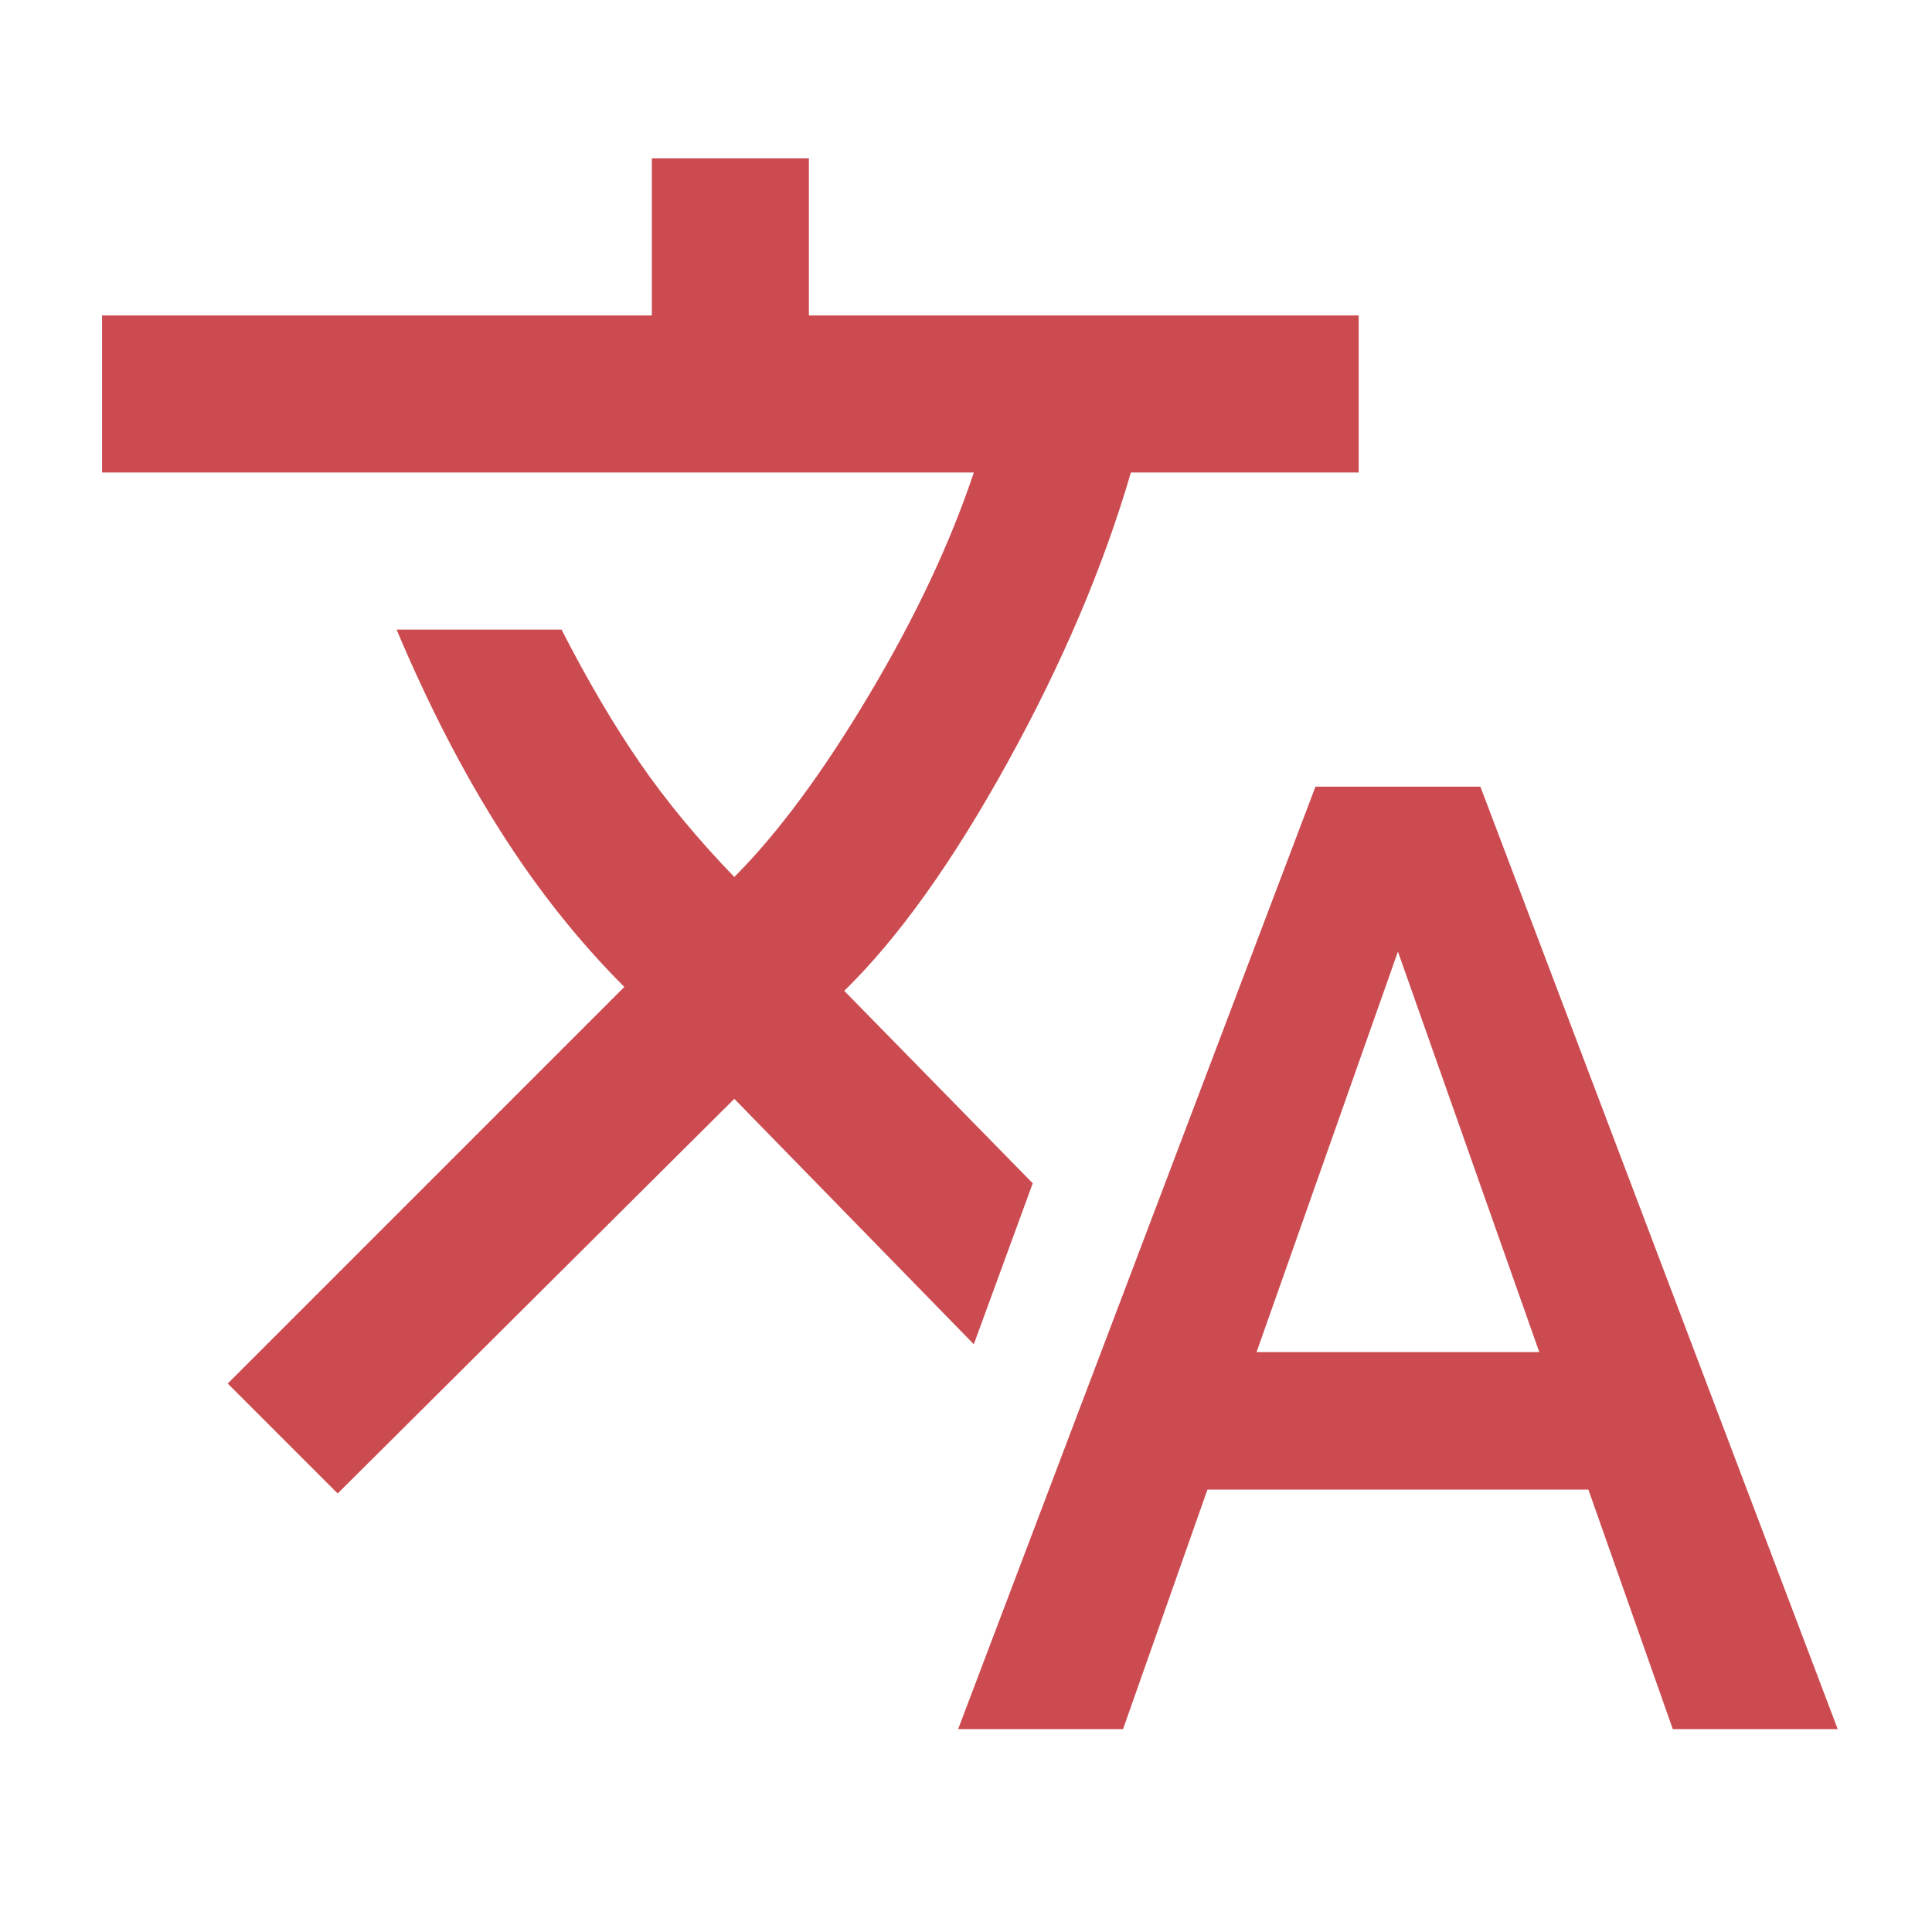 <?xml version="1.0" encoding="UTF-8"?> <svg xmlns="http://www.w3.org/2000/svg" width="41" height="41" viewBox="0 0 41 41" fill="none"><mask id="mask0_1606_3468" style="mask-type:alpha" maskUnits="userSpaceOnUse" x="0" y="0" width="41" height="41"><rect x="0.5" y="0.027" width="40" height="40" fill="#D9D9D9"></rect></mask><g mask="url(#mask0_1606_3468)"><path d="M20.333 36.694L27.916 16.694H31.416L38.999 36.694H35.499L33.708 31.611H25.624L23.833 36.694H20.333ZM7.166 31.694L4.833 29.361L13.249 20.944C12.277 19.972 11.395 18.861 10.604 17.611C9.812 16.361 9.083 14.944 8.416 13.361H11.916C12.472 14.444 13.027 15.389 13.583 16.194C14.138 17 14.805 17.805 15.583 18.611C16.499 17.694 17.451 16.41 18.437 14.757C19.423 13.104 20.166 11.527 20.666 10.027H2.166V6.694H13.833V3.361H17.166V6.694H28.833V10.027H23.999C23.416 12.027 22.541 14.083 21.374 16.194C20.208 18.305 19.055 19.916 17.916 21.027L21.916 25.111L20.666 28.527L15.583 23.319L7.166 31.694ZM26.666 28.694H32.666L29.666 20.194L26.666 28.694Z" fill="#CC4B50"></path></g></svg> 
